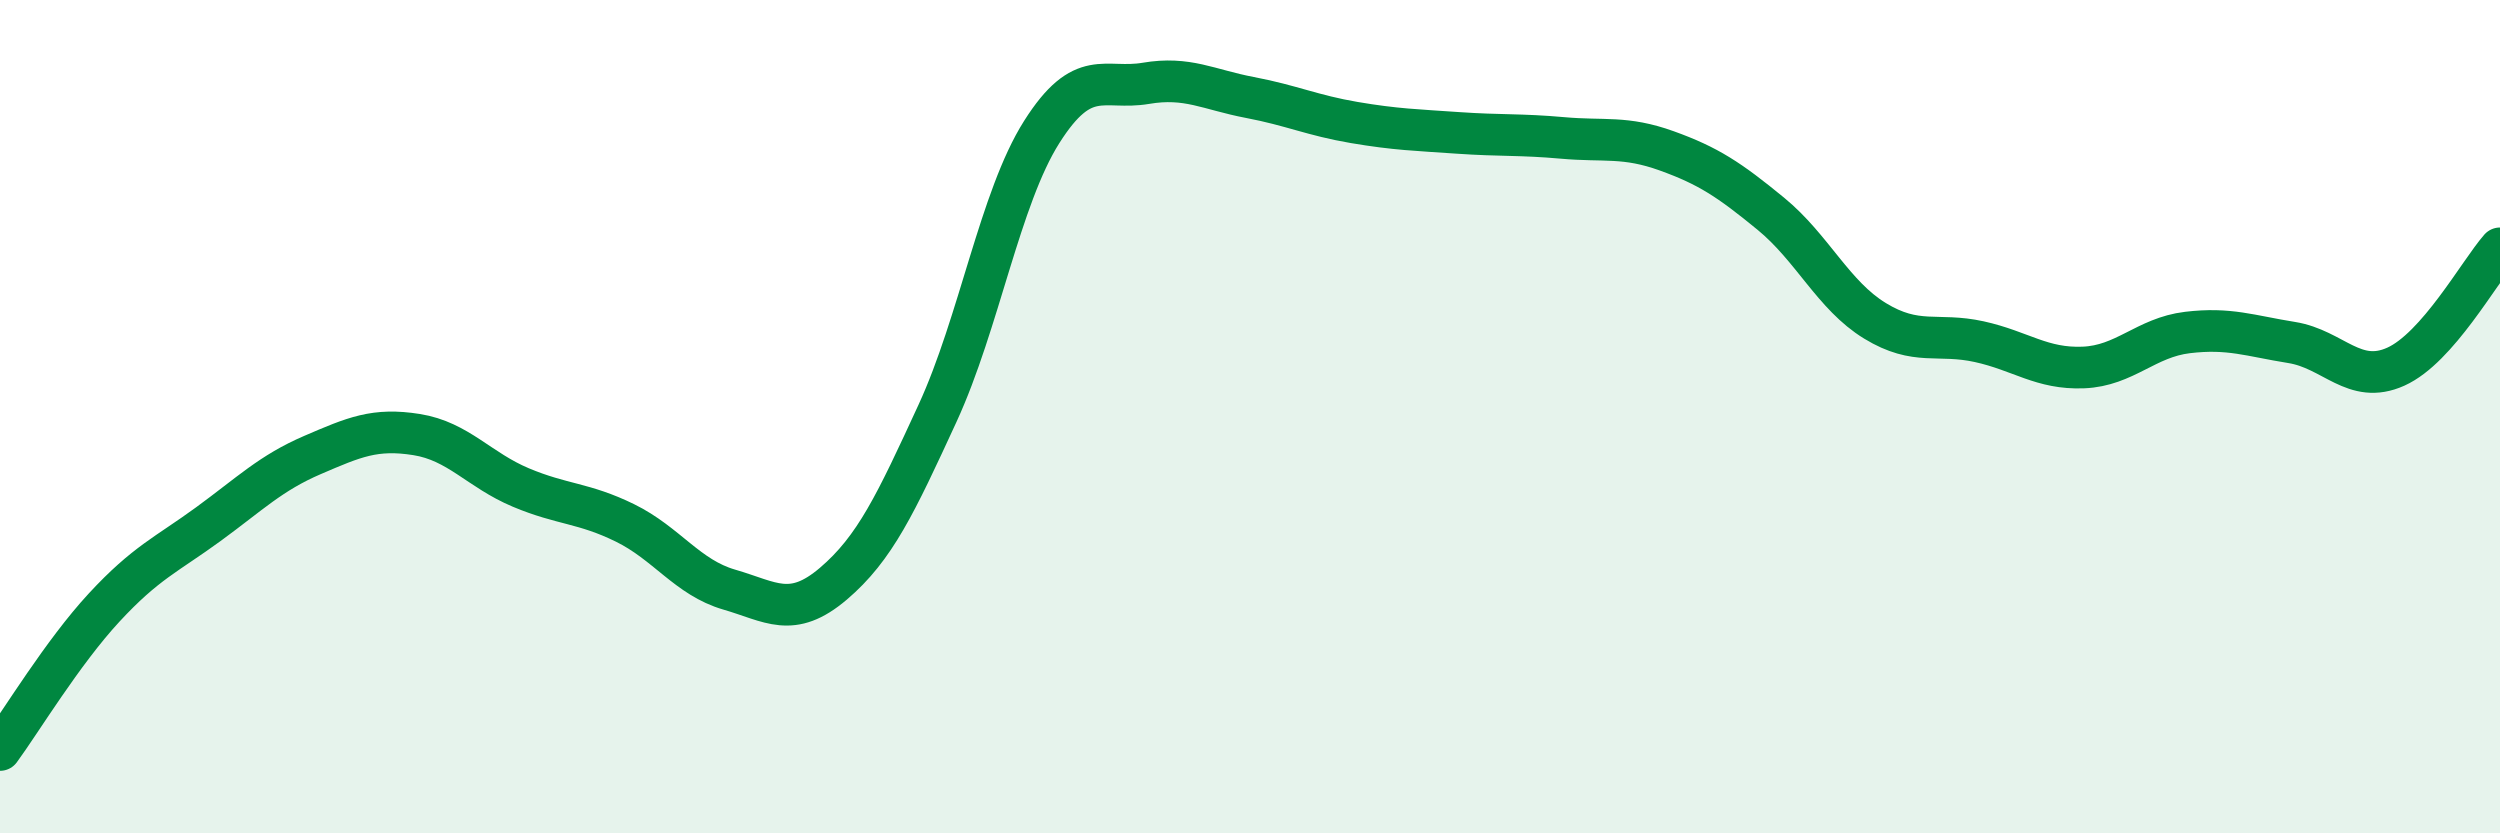 
    <svg width="60" height="20" viewBox="0 0 60 20" xmlns="http://www.w3.org/2000/svg">
      <path
        d="M 0,18 C 0.5,17.32 1.5,15.66 2.5,14.58 C 3.5,13.5 4,13.31 5,12.58 C 6,11.85 6.5,11.35 7.5,10.92 C 8.5,10.49 9,10.27 10,10.43 C 11,10.59 11.5,11.28 12.5,11.7 C 13.5,12.12 14,12.06 15,12.55 C 16,13.04 16.5,13.86 17.5,14.15 C 18.5,14.44 19,14.86 20,14.01 C 21,13.16 21.5,12.09 22.5,9.92 C 23.5,7.75 24,4.75 25,3.17 C 26,1.59 26.5,2.17 27.5,2 C 28.5,1.83 29,2.15 30,2.34 C 31,2.53 31.5,2.77 32.5,2.94 C 33.5,3.11 34,3.12 35,3.19 C 36,3.26 36.5,3.22 37.5,3.31 C 38.5,3.4 39,3.26 40,3.62 C 41,3.98 41.5,4.31 42.5,5.13 C 43.5,5.95 44,7.09 45,7.7 C 46,8.31 46.5,7.98 47.5,8.2 C 48.5,8.42 49,8.86 50,8.82 C 51,8.78 51.5,8.1 52.5,7.98 C 53.5,7.86 54,8.06 55,8.22 C 56,8.38 56.5,9.25 57.5,8.8 C 58.5,8.35 59.5,6.53 60,5.96L60 20L0 20Z"
        fill="#008740"
        opacity="0.1"
        stroke-linecap="round"
        stroke-linejoin="round"
      />
      <path
        d="M 0,18 C 0.5,17.32 1.5,15.66 2.5,14.58 C 3.5,13.5 4,13.31 5,12.58 C 6,11.85 6.5,11.35 7.5,10.92 C 8.5,10.49 9,10.27 10,10.43 C 11,10.59 11.5,11.28 12.5,11.7 C 13.5,12.12 14,12.06 15,12.55 C 16,13.04 16.5,13.86 17.5,14.15 C 18.5,14.44 19,14.86 20,14.01 C 21,13.16 21.5,12.09 22.5,9.92 C 23.5,7.75 24,4.75 25,3.17 C 26,1.59 26.5,2.17 27.5,2 C 28.5,1.83 29,2.15 30,2.34 C 31,2.53 31.5,2.77 32.5,2.94 C 33.5,3.11 34,3.12 35,3.19 C 36,3.26 36.5,3.22 37.5,3.31 C 38.5,3.4 39,3.26 40,3.62 C 41,3.98 41.5,4.31 42.5,5.13 C 43.5,5.95 44,7.09 45,7.7 C 46,8.31 46.5,7.98 47.5,8.2 C 48.5,8.42 49,8.86 50,8.82 C 51,8.78 51.5,8.1 52.5,7.98 C 53.5,7.86 54,8.06 55,8.22 C 56,8.38 56.5,9.25 57.5,8.8 C 58.5,8.35 59.5,6.53 60,5.96"
        stroke="#008740"
        stroke-width="1"
        fill="none"
        stroke-linecap="round"
        stroke-linejoin="round"
      />
    </svg>
  